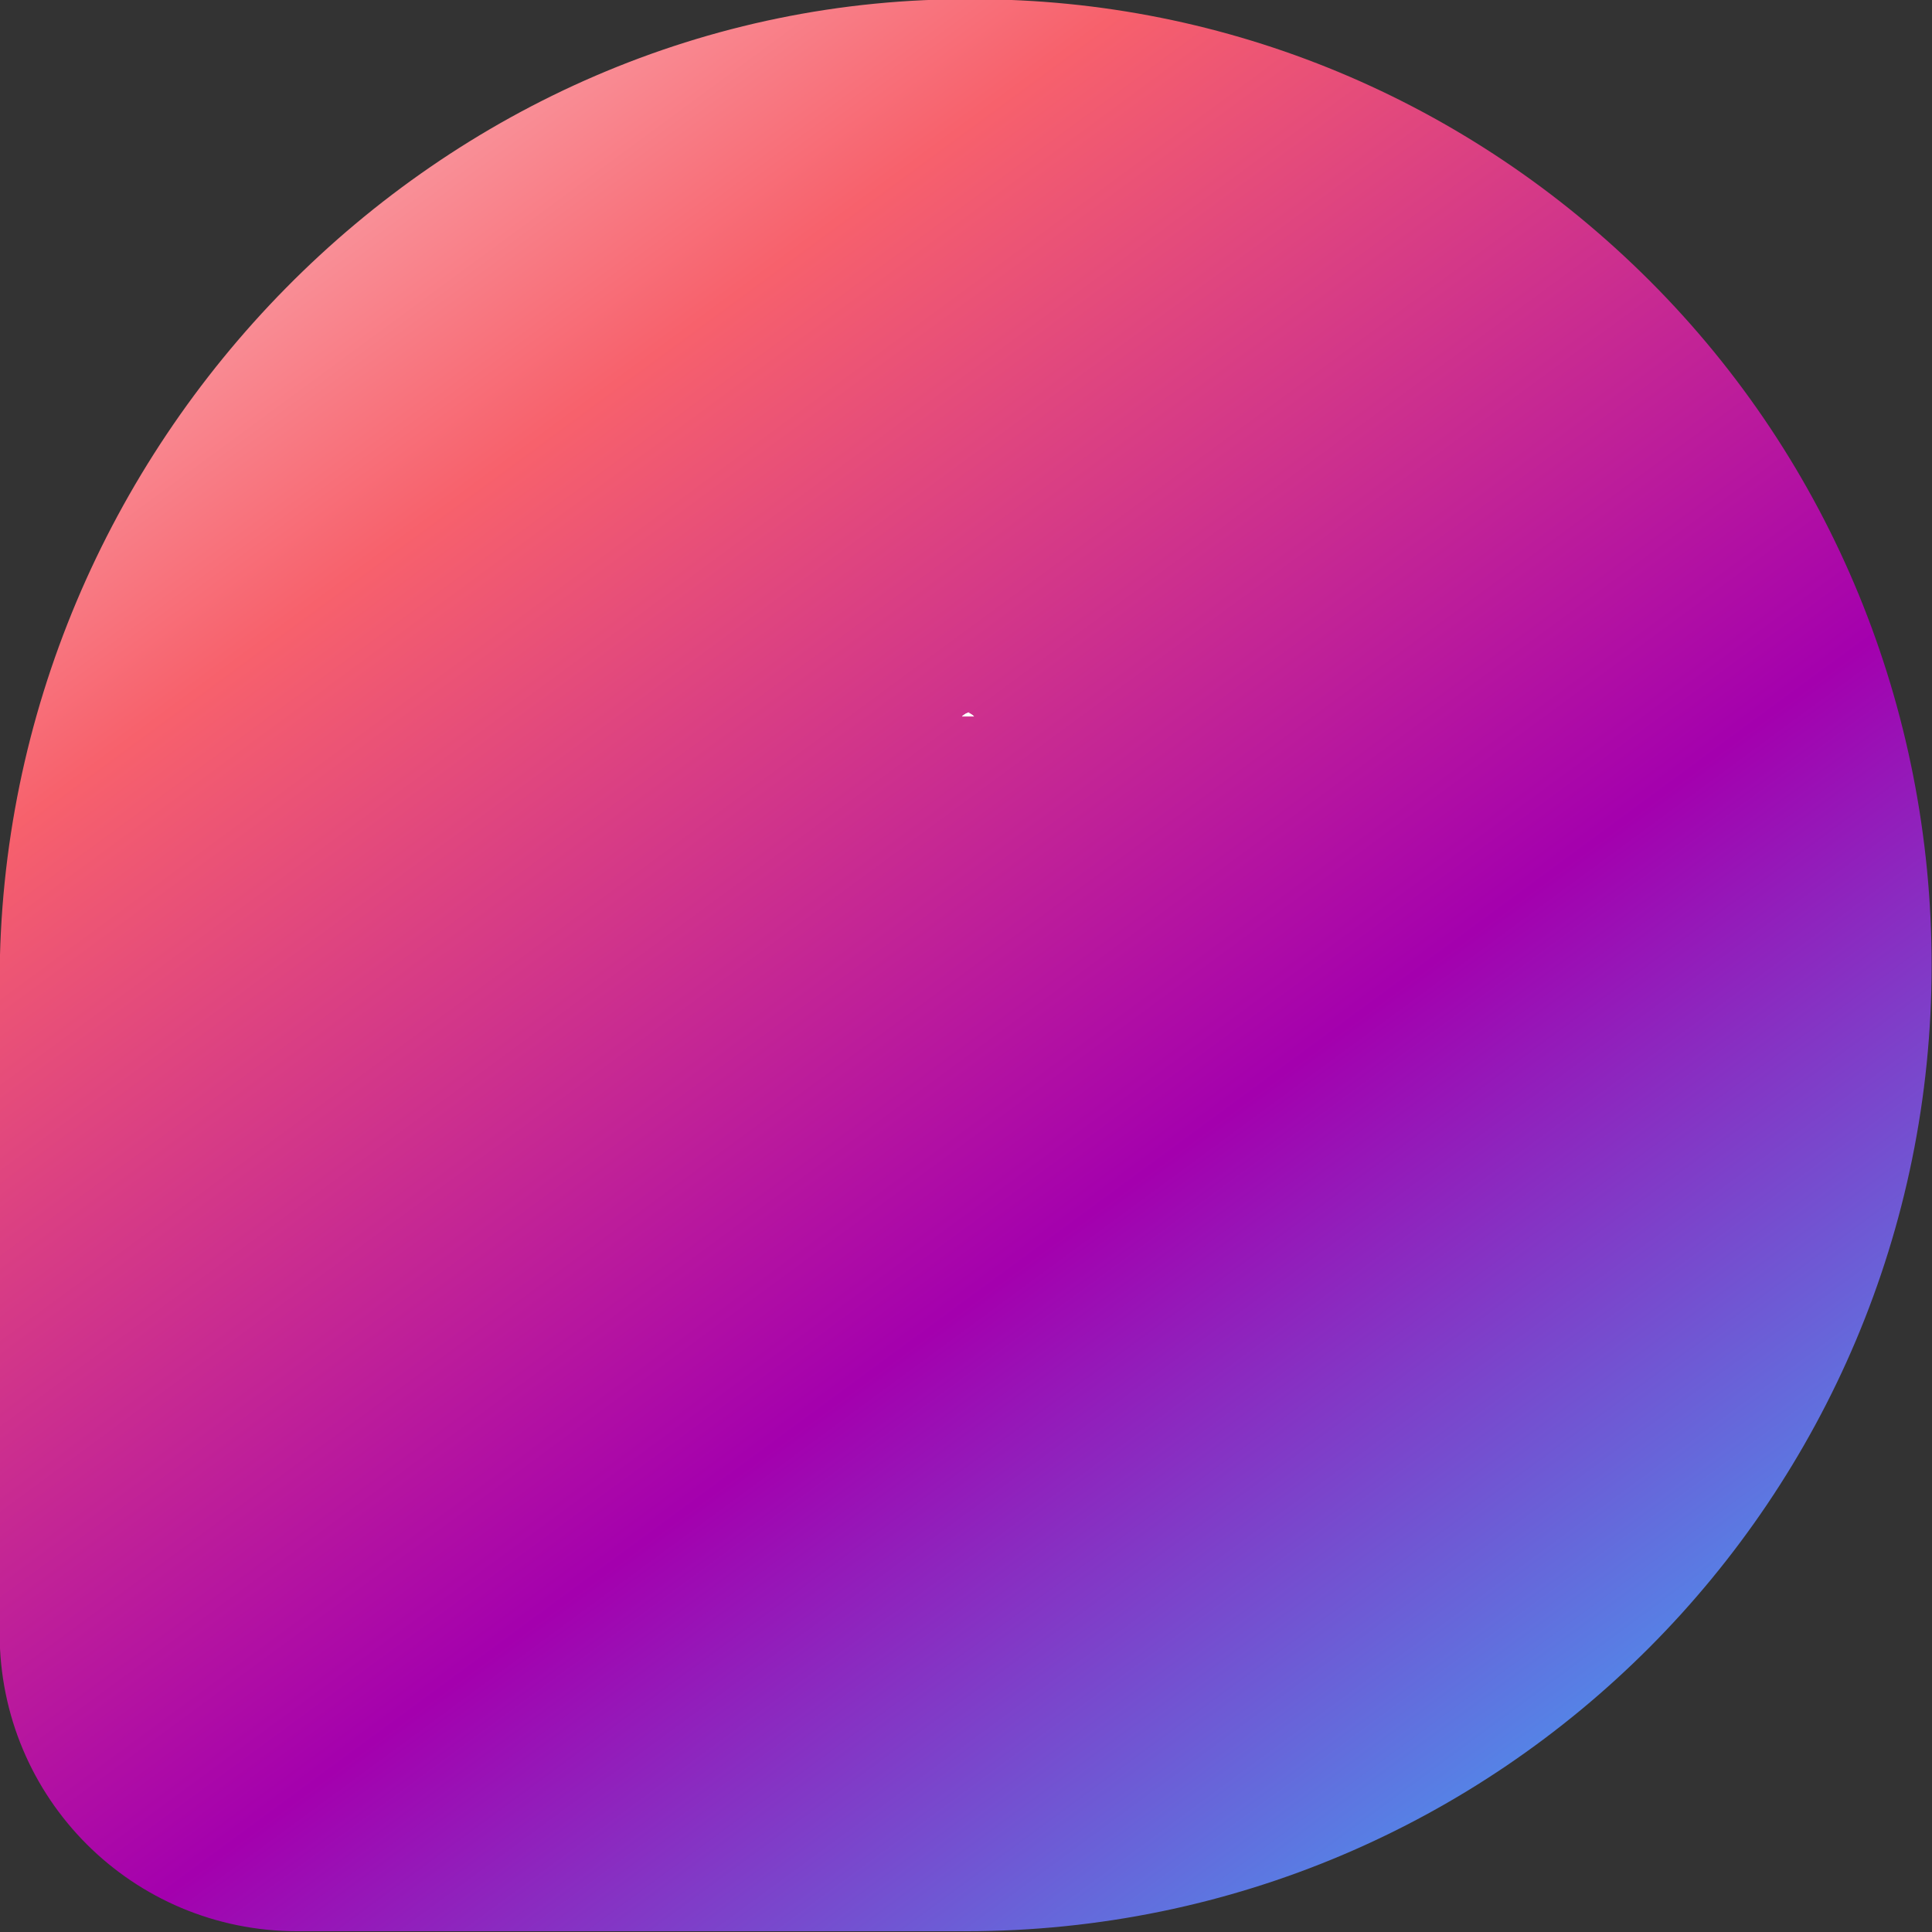 <?xml version="1.0" encoding="utf-8"?>
<!-- Generator: Adobe Illustrator 21.0.0, SVG Export Plug-In . SVG Version: 6.00 Build 0)  -->
<svg version="1.1" id="Слой_1" xmlns="http://www.w3.org/2000/svg" xmlns:xlink="http://www.w3.org/1999/xlink" x="0px" y="0px"
	 viewBox="0 0 48 48" style="enable-background:new 0 0 48 48;" xml:space="preserve">
<rect x="0" y="0" width="48" height="48" fill="#333333" stroke="none"/>
<style type="text/css">
	.st0{fill:url(#SVGID_1_);}
	.st1{fill:#FFFFFF;}
</style>
<g transform="translate(-40 198)">
	<g transform="translate(81 -7)">
		<g transform="translate(15.491 13.981)">
			
				<linearGradient id="SVGID_1_" gradientUnits="userSpaceOnUse" x1="-292.524" y1="213.53" x2="-291.68" y2="212.383" gradientTransform="matrix(48.001 0 0 -48.001 13982.259 10038.037)">
				<stop  offset="0" style="stop-color:#FFFFFF"/>
				<stop  offset="0.349" style="stop-color:#F7616C"/>
				<stop  offset="0.692" style="stop-color:#A400AE"/>
				<stop  offset="1" style="stop-color:#43A1F3"/>
			</linearGradient>
			<path class="st0" d="M-15.5-198c-4.5-4.5-10.5-7-16.8-7c-13.3-0.1-24.2,11.1-24.2,24.4v16.2c0,4.1,3.3,7.4,7.4,7.4h16.6
				c13.3,0,24-10.8,24-24C-8.5-187.4-11-193.5-15.5-198z"/>
		</g>
		<path class="st1" d="M-16.8-173.2h-0.3c0,0,0.1-0.1,0.2-0.1C-17-173.3-16.9-173.3-16.8-173.2z"/>
		<path class="st1" d="M-16.8-173.2h-0.3c0,0,0.1-0.1,0.2-0.1C-17-173.3-16.9-173.3-16.8-173.2z"/>
	</g>
</g>
</svg>
